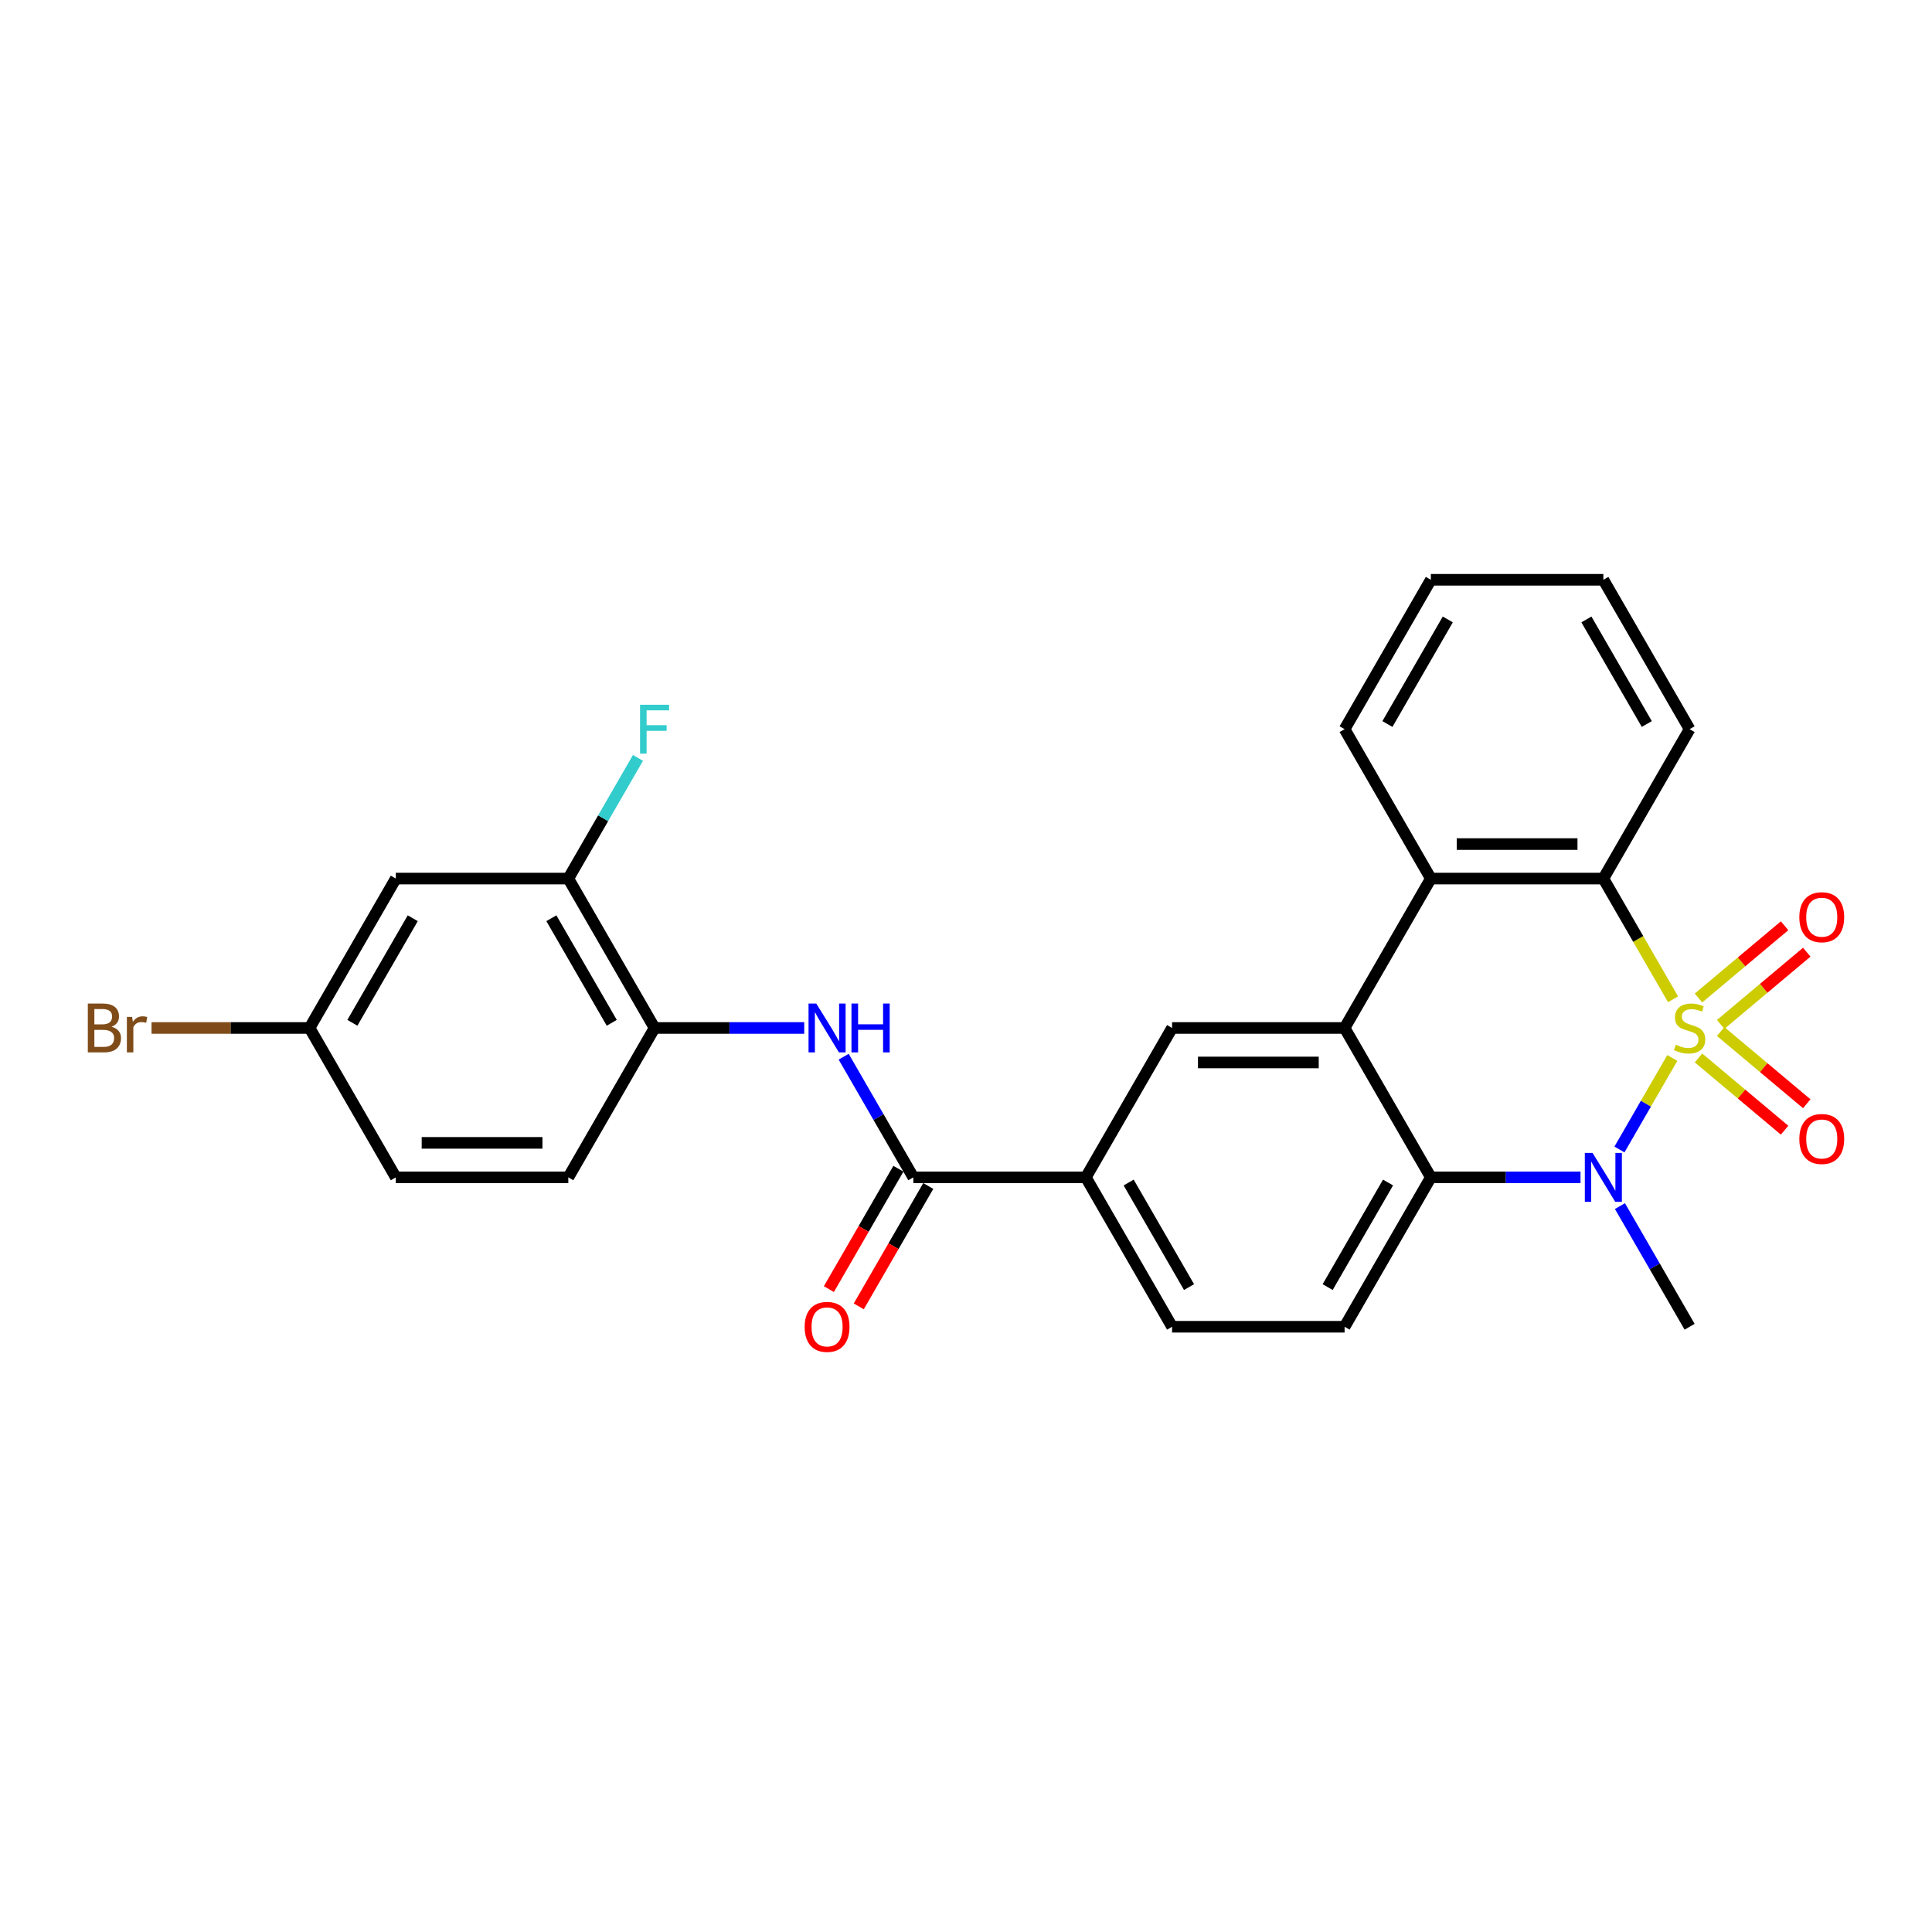<?xml version='1.0' encoding='iso-8859-1'?>
<svg version='1.1' baseProfile='full'
              xmlns='http://www.w3.org/2000/svg'
                      xmlns:rdkit='http://www.rdkit.org/xml'
                      xmlns:xlink='http://www.w3.org/1999/xlink'
                  xml:space='preserve'
width='1000px' height='1000px' viewBox='0 0 1000 1000'>
<!-- END OF HEADER -->
<rect style='opacity:1.0;fill:#FFFFFF;stroke:none' width='1000' height='1000' x='0' y='0'> </rect>
<path class='bond-0' d='M 865.579,547.592 L 851.901,571.282' style='fill:none;fill-rule:evenodd;stroke:#CCCC00;stroke-width:6px;stroke-linecap:butt;stroke-linejoin:miter;stroke-opacity:1' />
<path class='bond-0' d='M 851.901,571.282 L 838.224,594.973' style='fill:none;fill-rule:evenodd;stroke:#0000FF;stroke-width:6px;stroke-linecap:butt;stroke-linejoin:miter;stroke-opacity:1' />
<path class='bond-1' d='M 865.971,517.234 L 847.932,485.991' style='fill:none;fill-rule:evenodd;stroke:#CCCC00;stroke-width:6px;stroke-linecap:butt;stroke-linejoin:miter;stroke-opacity:1' />
<path class='bond-1' d='M 847.932,485.991 L 829.894,454.747' style='fill:none;fill-rule:evenodd;stroke:#000000;stroke-width:6px;stroke-linecap:butt;stroke-linejoin:miter;stroke-opacity:1' />
<path class='bond-8' d='M 890.618,530.238 L 912.896,511.544' style='fill:none;fill-rule:evenodd;stroke:#CCCC00;stroke-width:6px;stroke-linecap:butt;stroke-linejoin:miter;stroke-opacity:1' />
<path class='bond-8' d='M 912.896,511.544 L 935.175,492.85' style='fill:none;fill-rule:evenodd;stroke:#FF0000;stroke-width:6px;stroke-linecap:butt;stroke-linejoin:miter;stroke-opacity:1' />
<path class='bond-8' d='M 879.139,516.558 L 901.417,497.864' style='fill:none;fill-rule:evenodd;stroke:#CCCC00;stroke-width:6px;stroke-linecap:butt;stroke-linejoin:miter;stroke-opacity:1' />
<path class='bond-8' d='M 901.417,497.864 L 923.696,479.17' style='fill:none;fill-rule:evenodd;stroke:#FF0000;stroke-width:6px;stroke-linecap:butt;stroke-linejoin:miter;stroke-opacity:1' />
<path class='bond-9' d='M 879.139,547.59 L 901.417,566.284' style='fill:none;fill-rule:evenodd;stroke:#CCCC00;stroke-width:6px;stroke-linecap:butt;stroke-linejoin:miter;stroke-opacity:1' />
<path class='bond-9' d='M 901.417,566.284 L 923.696,584.978' style='fill:none;fill-rule:evenodd;stroke:#FF0000;stroke-width:6px;stroke-linecap:butt;stroke-linejoin:miter;stroke-opacity:1' />
<path class='bond-9' d='M 890.618,533.91 L 912.896,552.604' style='fill:none;fill-rule:evenodd;stroke:#CCCC00;stroke-width:6px;stroke-linecap:butt;stroke-linejoin:miter;stroke-opacity:1' />
<path class='bond-9' d='M 912.896,552.604 L 935.175,571.298' style='fill:none;fill-rule:evenodd;stroke:#FF0000;stroke-width:6px;stroke-linecap:butt;stroke-linejoin:miter;stroke-opacity:1' />
<path class='bond-3' d='M 818.072,609.4 L 779.339,609.4' style='fill:none;fill-rule:evenodd;stroke:#0000FF;stroke-width:6px;stroke-linecap:butt;stroke-linejoin:miter;stroke-opacity:1' />
<path class='bond-3' d='M 779.339,609.4 L 740.605,609.4' style='fill:none;fill-rule:evenodd;stroke:#000000;stroke-width:6px;stroke-linecap:butt;stroke-linejoin:miter;stroke-opacity:1' />
<path class='bond-19' d='M 838.482,624.276 L 856.511,655.501' style='fill:none;fill-rule:evenodd;stroke:#0000FF;stroke-width:6px;stroke-linecap:butt;stroke-linejoin:miter;stroke-opacity:1' />
<path class='bond-19' d='M 856.511,655.501 L 874.539,686.727' style='fill:none;fill-rule:evenodd;stroke:#000000;stroke-width:6px;stroke-linecap:butt;stroke-linejoin:miter;stroke-opacity:1' />
<path class='bond-4' d='M 829.894,454.747 L 740.605,454.747' style='fill:none;fill-rule:evenodd;stroke:#000000;stroke-width:6px;stroke-linecap:butt;stroke-linejoin:miter;stroke-opacity:1' />
<path class='bond-4' d='M 816.501,436.889 L 753.998,436.889' style='fill:none;fill-rule:evenodd;stroke:#000000;stroke-width:6px;stroke-linecap:butt;stroke-linejoin:miter;stroke-opacity:1' />
<path class='bond-23' d='M 829.894,454.747 L 874.539,377.421' style='fill:none;fill-rule:evenodd;stroke:#000000;stroke-width:6px;stroke-linecap:butt;stroke-linejoin:miter;stroke-opacity:1' />
<path class='bond-2' d='M 695.961,532.074 L 740.605,454.747' style='fill:none;fill-rule:evenodd;stroke:#000000;stroke-width:6px;stroke-linecap:butt;stroke-linejoin:miter;stroke-opacity:1' />
<path class='bond-6' d='M 695.961,532.074 L 606.672,532.074' style='fill:none;fill-rule:evenodd;stroke:#000000;stroke-width:6px;stroke-linecap:butt;stroke-linejoin:miter;stroke-opacity:1' />
<path class='bond-6' d='M 682.567,549.932 L 620.065,549.932' style='fill:none;fill-rule:evenodd;stroke:#000000;stroke-width:6px;stroke-linecap:butt;stroke-linejoin:miter;stroke-opacity:1' />
<path class='bond-27' d='M 695.961,532.074 L 740.605,609.4' style='fill:none;fill-rule:evenodd;stroke:#000000;stroke-width:6px;stroke-linecap:butt;stroke-linejoin:miter;stroke-opacity:1' />
<path class='bond-12' d='M 740.605,609.4 L 695.961,686.727' style='fill:none;fill-rule:evenodd;stroke:#000000;stroke-width:6px;stroke-linecap:butt;stroke-linejoin:miter;stroke-opacity:1' />
<path class='bond-12' d='M 718.443,612.07 L 687.192,666.199' style='fill:none;fill-rule:evenodd;stroke:#000000;stroke-width:6px;stroke-linecap:butt;stroke-linejoin:miter;stroke-opacity:1' />
<path class='bond-24' d='M 740.605,454.747 L 695.961,377.421' style='fill:none;fill-rule:evenodd;stroke:#000000;stroke-width:6px;stroke-linecap:butt;stroke-linejoin:miter;stroke-opacity:1' />
<path class='bond-5' d='M 472.738,609.4 L 562.027,609.4' style='fill:none;fill-rule:evenodd;stroke:#000000;stroke-width:6px;stroke-linecap:butt;stroke-linejoin:miter;stroke-opacity:1' />
<path class='bond-7' d='M 472.738,609.4 L 454.71,578.175' style='fill:none;fill-rule:evenodd;stroke:#000000;stroke-width:6px;stroke-linecap:butt;stroke-linejoin:miter;stroke-opacity:1' />
<path class='bond-7' d='M 454.71,578.175 L 436.682,546.949' style='fill:none;fill-rule:evenodd;stroke:#0000FF;stroke-width:6px;stroke-linecap:butt;stroke-linejoin:miter;stroke-opacity:1' />
<path class='bond-15' d='M 465.005,604.936 L 447.019,636.09' style='fill:none;fill-rule:evenodd;stroke:#000000;stroke-width:6px;stroke-linecap:butt;stroke-linejoin:miter;stroke-opacity:1' />
<path class='bond-15' d='M 447.019,636.09 L 429.032,667.244' style='fill:none;fill-rule:evenodd;stroke:#FF0000;stroke-width:6px;stroke-linecap:butt;stroke-linejoin:miter;stroke-opacity:1' />
<path class='bond-15' d='M 480.471,613.865 L 462.484,645.019' style='fill:none;fill-rule:evenodd;stroke:#000000;stroke-width:6px;stroke-linecap:butt;stroke-linejoin:miter;stroke-opacity:1' />
<path class='bond-15' d='M 462.484,645.019 L 444.497,676.173' style='fill:none;fill-rule:evenodd;stroke:#FF0000;stroke-width:6px;stroke-linecap:butt;stroke-linejoin:miter;stroke-opacity:1' />
<path class='bond-10' d='M 606.672,532.074 L 562.027,609.4' style='fill:none;fill-rule:evenodd;stroke:#000000;stroke-width:6px;stroke-linecap:butt;stroke-linejoin:miter;stroke-opacity:1' />
<path class='bond-11' d='M 416.272,532.074 L 377.538,532.074' style='fill:none;fill-rule:evenodd;stroke:#0000FF;stroke-width:6px;stroke-linecap:butt;stroke-linejoin:miter;stroke-opacity:1' />
<path class='bond-11' d='M 377.538,532.074 L 338.805,532.074' style='fill:none;fill-rule:evenodd;stroke:#000000;stroke-width:6px;stroke-linecap:butt;stroke-linejoin:miter;stroke-opacity:1' />
<path class='bond-29' d='M 562.027,609.4 L 606.672,686.727' style='fill:none;fill-rule:evenodd;stroke:#000000;stroke-width:6px;stroke-linecap:butt;stroke-linejoin:miter;stroke-opacity:1' />
<path class='bond-29' d='M 584.189,612.07 L 615.44,666.199' style='fill:none;fill-rule:evenodd;stroke:#000000;stroke-width:6px;stroke-linecap:butt;stroke-linejoin:miter;stroke-opacity:1' />
<path class='bond-13' d='M 338.805,532.074 L 294.16,454.747' style='fill:none;fill-rule:evenodd;stroke:#000000;stroke-width:6px;stroke-linecap:butt;stroke-linejoin:miter;stroke-opacity:1' />
<path class='bond-13' d='M 316.643,529.404 L 285.391,475.275' style='fill:none;fill-rule:evenodd;stroke:#000000;stroke-width:6px;stroke-linecap:butt;stroke-linejoin:miter;stroke-opacity:1' />
<path class='bond-17' d='M 338.805,532.074 L 294.16,609.4' style='fill:none;fill-rule:evenodd;stroke:#000000;stroke-width:6px;stroke-linecap:butt;stroke-linejoin:miter;stroke-opacity:1' />
<path class='bond-16' d='M 695.961,686.727 L 606.672,686.727' style='fill:none;fill-rule:evenodd;stroke:#000000;stroke-width:6px;stroke-linecap:butt;stroke-linejoin:miter;stroke-opacity:1' />
<path class='bond-14' d='M 294.16,454.747 L 204.871,454.747' style='fill:none;fill-rule:evenodd;stroke:#000000;stroke-width:6px;stroke-linecap:butt;stroke-linejoin:miter;stroke-opacity:1' />
<path class='bond-20' d='M 294.16,454.747 L 312.188,423.522' style='fill:none;fill-rule:evenodd;stroke:#000000;stroke-width:6px;stroke-linecap:butt;stroke-linejoin:miter;stroke-opacity:1' />
<path class='bond-20' d='M 312.188,423.522 L 330.216,392.296' style='fill:none;fill-rule:evenodd;stroke:#33CCCC;stroke-width:6px;stroke-linecap:butt;stroke-linejoin:miter;stroke-opacity:1' />
<path class='bond-30' d='M 204.871,454.747 L 160.227,532.074' style='fill:none;fill-rule:evenodd;stroke:#000000;stroke-width:6px;stroke-linecap:butt;stroke-linejoin:miter;stroke-opacity:1' />
<path class='bond-30' d='M 213.64,475.275 L 182.389,529.404' style='fill:none;fill-rule:evenodd;stroke:#000000;stroke-width:6px;stroke-linecap:butt;stroke-linejoin:miter;stroke-opacity:1' />
<path class='bond-21' d='M 294.16,609.4 L 204.871,609.4' style='fill:none;fill-rule:evenodd;stroke:#000000;stroke-width:6px;stroke-linecap:butt;stroke-linejoin:miter;stroke-opacity:1' />
<path class='bond-21' d='M 280.767,591.542 L 218.264,591.542' style='fill:none;fill-rule:evenodd;stroke:#000000;stroke-width:6px;stroke-linecap:butt;stroke-linejoin:miter;stroke-opacity:1' />
<path class='bond-18' d='M 160.227,532.074 L 204.871,609.4' style='fill:none;fill-rule:evenodd;stroke:#000000;stroke-width:6px;stroke-linecap:butt;stroke-linejoin:miter;stroke-opacity:1' />
<path class='bond-22' d='M 160.227,532.074 L 119.332,532.074' style='fill:none;fill-rule:evenodd;stroke:#000000;stroke-width:6px;stroke-linecap:butt;stroke-linejoin:miter;stroke-opacity:1' />
<path class='bond-22' d='M 119.332,532.074 L 78.438,532.074' style='fill:none;fill-rule:evenodd;stroke:#7F4C19;stroke-width:6px;stroke-linecap:butt;stroke-linejoin:miter;stroke-opacity:1' />
<path class='bond-26' d='M 874.539,377.421 L 829.894,300.094' style='fill:none;fill-rule:evenodd;stroke:#000000;stroke-width:6px;stroke-linecap:butt;stroke-linejoin:miter;stroke-opacity:1' />
<path class='bond-26' d='M 852.377,374.751 L 821.125,320.622' style='fill:none;fill-rule:evenodd;stroke:#000000;stroke-width:6px;stroke-linecap:butt;stroke-linejoin:miter;stroke-opacity:1' />
<path class='bond-28' d='M 695.961,377.421 L 740.605,300.094' style='fill:none;fill-rule:evenodd;stroke:#000000;stroke-width:6px;stroke-linecap:butt;stroke-linejoin:miter;stroke-opacity:1' />
<path class='bond-28' d='M 718.123,374.751 L 749.374,320.622' style='fill:none;fill-rule:evenodd;stroke:#000000;stroke-width:6px;stroke-linecap:butt;stroke-linejoin:miter;stroke-opacity:1' />
<path class='bond-25' d='M 740.605,300.094 L 829.894,300.094' style='fill:none;fill-rule:evenodd;stroke:#000000;stroke-width:6px;stroke-linecap:butt;stroke-linejoin:miter;stroke-opacity:1' />
<path  class='atom-0' d='M 867.395 540.753
Q 867.681 540.86, 868.86 541.36
Q 870.038 541.86, 871.324 542.181
Q 872.646 542.467, 873.931 542.467
Q 876.324 542.467, 877.717 541.324
Q 879.11 540.145, 879.11 538.11
Q 879.11 536.717, 878.396 535.86
Q 877.717 535.002, 876.646 534.538
Q 875.574 534.074, 873.789 533.538
Q 871.538 532.859, 870.181 532.217
Q 868.86 531.574, 867.895 530.217
Q 866.967 528.859, 866.967 526.574
Q 866.967 523.395, 869.11 521.43
Q 871.288 519.466, 875.574 519.466
Q 878.503 519.466, 881.825 520.859
L 881.003 523.609
Q 877.967 522.359, 875.681 522.359
Q 873.217 522.359, 871.86 523.395
Q 870.503 524.395, 870.538 526.145
Q 870.538 527.502, 871.217 528.324
Q 871.931 529.145, 872.931 529.609
Q 873.967 530.074, 875.681 530.609
Q 877.967 531.324, 879.324 532.038
Q 880.682 532.752, 881.646 534.217
Q 882.646 535.645, 882.646 538.11
Q 882.646 541.61, 880.289 543.503
Q 877.967 545.36, 874.074 545.36
Q 871.824 545.36, 870.11 544.86
Q 868.431 544.396, 866.431 543.574
L 867.395 540.753
' fill='#CCCC00'/>
<path  class='atom-1' d='M 824.305 596.757
L 832.591 610.15
Q 833.412 611.472, 834.734 613.865
Q 836.055 616.258, 836.126 616.401
L 836.126 596.757
L 839.484 596.757
L 839.484 622.044
L 836.019 622.044
L 827.126 607.4
Q 826.09 605.686, 824.983 603.721
Q 823.912 601.757, 823.59 601.15
L 823.59 622.044
L 820.304 622.044
L 820.304 596.757
L 824.305 596.757
' fill='#0000FF'/>
<path  class='atom-8' d='M 422.504 519.43
L 430.79 532.824
Q 431.612 534.145, 432.933 536.538
Q 434.255 538.931, 434.326 539.074
L 434.326 519.43
L 437.683 519.43
L 437.683 544.717
L 434.219 544.717
L 425.326 530.074
Q 424.29 528.359, 423.183 526.395
Q 422.111 524.431, 421.79 523.823
L 421.79 544.717
L 418.504 544.717
L 418.504 519.43
L 422.504 519.43
' fill='#0000FF'/>
<path  class='atom-8' d='M 440.719 519.43
L 444.148 519.43
L 444.148 530.181
L 457.077 530.181
L 457.077 519.43
L 460.505 519.43
L 460.505 544.717
L 457.077 544.717
L 457.077 533.038
L 444.148 533.038
L 444.148 544.717
L 440.719 544.717
L 440.719 519.43
' fill='#0000FF'/>
<path  class='atom-9' d='M 931.33 474.751
Q 931.33 468.68, 934.33 465.287
Q 937.331 461.894, 942.938 461.894
Q 948.545 461.894, 951.545 465.287
Q 954.545 468.68, 954.545 474.751
Q 954.545 480.894, 951.51 484.395
Q 948.474 487.859, 942.938 487.859
Q 937.366 487.859, 934.33 484.395
Q 931.33 480.93, 931.33 474.751
M 942.938 485.002
Q 946.795 485.002, 948.867 482.43
Q 950.974 479.823, 950.974 474.751
Q 950.974 469.787, 948.867 467.287
Q 946.795 464.751, 942.938 464.751
Q 939.081 464.751, 936.973 467.251
Q 934.902 469.751, 934.902 474.751
Q 934.902 479.859, 936.973 482.43
Q 939.081 485.002, 942.938 485.002
' fill='#FF0000'/>
<path  class='atom-10' d='M 931.33 589.539
Q 931.33 583.467, 934.33 580.074
Q 937.331 576.681, 942.938 576.681
Q 948.545 576.681, 951.545 580.074
Q 954.545 583.467, 954.545 589.539
Q 954.545 595.682, 951.51 599.182
Q 948.474 602.647, 942.938 602.647
Q 937.366 602.647, 934.33 599.182
Q 931.33 595.718, 931.33 589.539
M 942.938 599.789
Q 946.795 599.789, 948.867 597.218
Q 950.974 594.611, 950.974 589.539
Q 950.974 584.575, 948.867 582.074
Q 946.795 579.539, 942.938 579.539
Q 939.081 579.539, 936.973 582.039
Q 934.902 584.539, 934.902 589.539
Q 934.902 594.646, 936.973 597.218
Q 939.081 599.789, 942.938 599.789
' fill='#FF0000'/>
<path  class='atom-16' d='M 416.486 686.798
Q 416.486 680.727, 419.486 677.334
Q 422.486 673.941, 428.094 673.941
Q 433.701 673.941, 436.701 677.334
Q 439.701 680.727, 439.701 686.798
Q 439.701 692.941, 436.665 696.441
Q 433.63 699.906, 428.094 699.906
Q 422.522 699.906, 419.486 696.441
Q 416.486 692.977, 416.486 686.798
M 428.094 697.049
Q 431.951 697.049, 434.022 694.477
Q 436.13 691.87, 436.13 686.798
Q 436.13 681.834, 434.022 679.334
Q 431.951 676.798, 428.094 676.798
Q 424.236 676.798, 422.129 679.298
Q 420.058 681.798, 420.058 686.798
Q 420.058 691.906, 422.129 694.477
Q 424.236 697.049, 428.094 697.049
' fill='#FF0000'/>
<path  class='atom-21' d='M 331.286 364.777
L 346.323 364.777
L 346.323 367.67
L 334.679 367.67
L 334.679 375.349
L 345.037 375.349
L 345.037 378.278
L 334.679 378.278
L 334.679 390.064
L 331.286 390.064
L 331.286 364.777
' fill='#33CCCC'/>
<path  class='atom-23' d='M 57.741 531.431
Q 60.169 532.109, 61.384 533.61
Q 62.634 535.074, 62.634 537.253
Q 62.634 540.753, 60.384 542.753
Q 58.169 544.717, 53.955 544.717
L 45.455 544.717
L 45.455 519.43
L 52.919 519.43
Q 57.241 519.43, 59.419 521.18
Q 61.598 522.931, 61.598 526.145
Q 61.598 529.967, 57.741 531.431
M 48.847 522.288
L 48.847 530.217
L 52.919 530.217
Q 55.419 530.217, 56.705 529.216
Q 58.026 528.181, 58.026 526.145
Q 58.026 522.288, 52.919 522.288
L 48.847 522.288
M 53.955 541.86
Q 56.419 541.86, 57.741 540.681
Q 59.062 539.503, 59.062 537.253
Q 59.062 535.181, 57.598 534.145
Q 56.169 533.074, 53.419 533.074
L 48.847 533.074
L 48.847 541.86
L 53.955 541.86
' fill='#7F4C19'/>
<path  class='atom-23' d='M 68.384 526.359
L 68.777 528.895
Q 70.706 526.038, 73.848 526.038
Q 74.849 526.038, 76.206 526.395
L 75.67 529.395
Q 74.134 529.038, 73.277 529.038
Q 71.777 529.038, 70.777 529.645
Q 69.813 530.217, 69.027 531.609
L 69.027 544.717
L 65.67 544.717
L 65.67 526.359
L 68.384 526.359
' fill='#7F4C19'/>
</svg>
